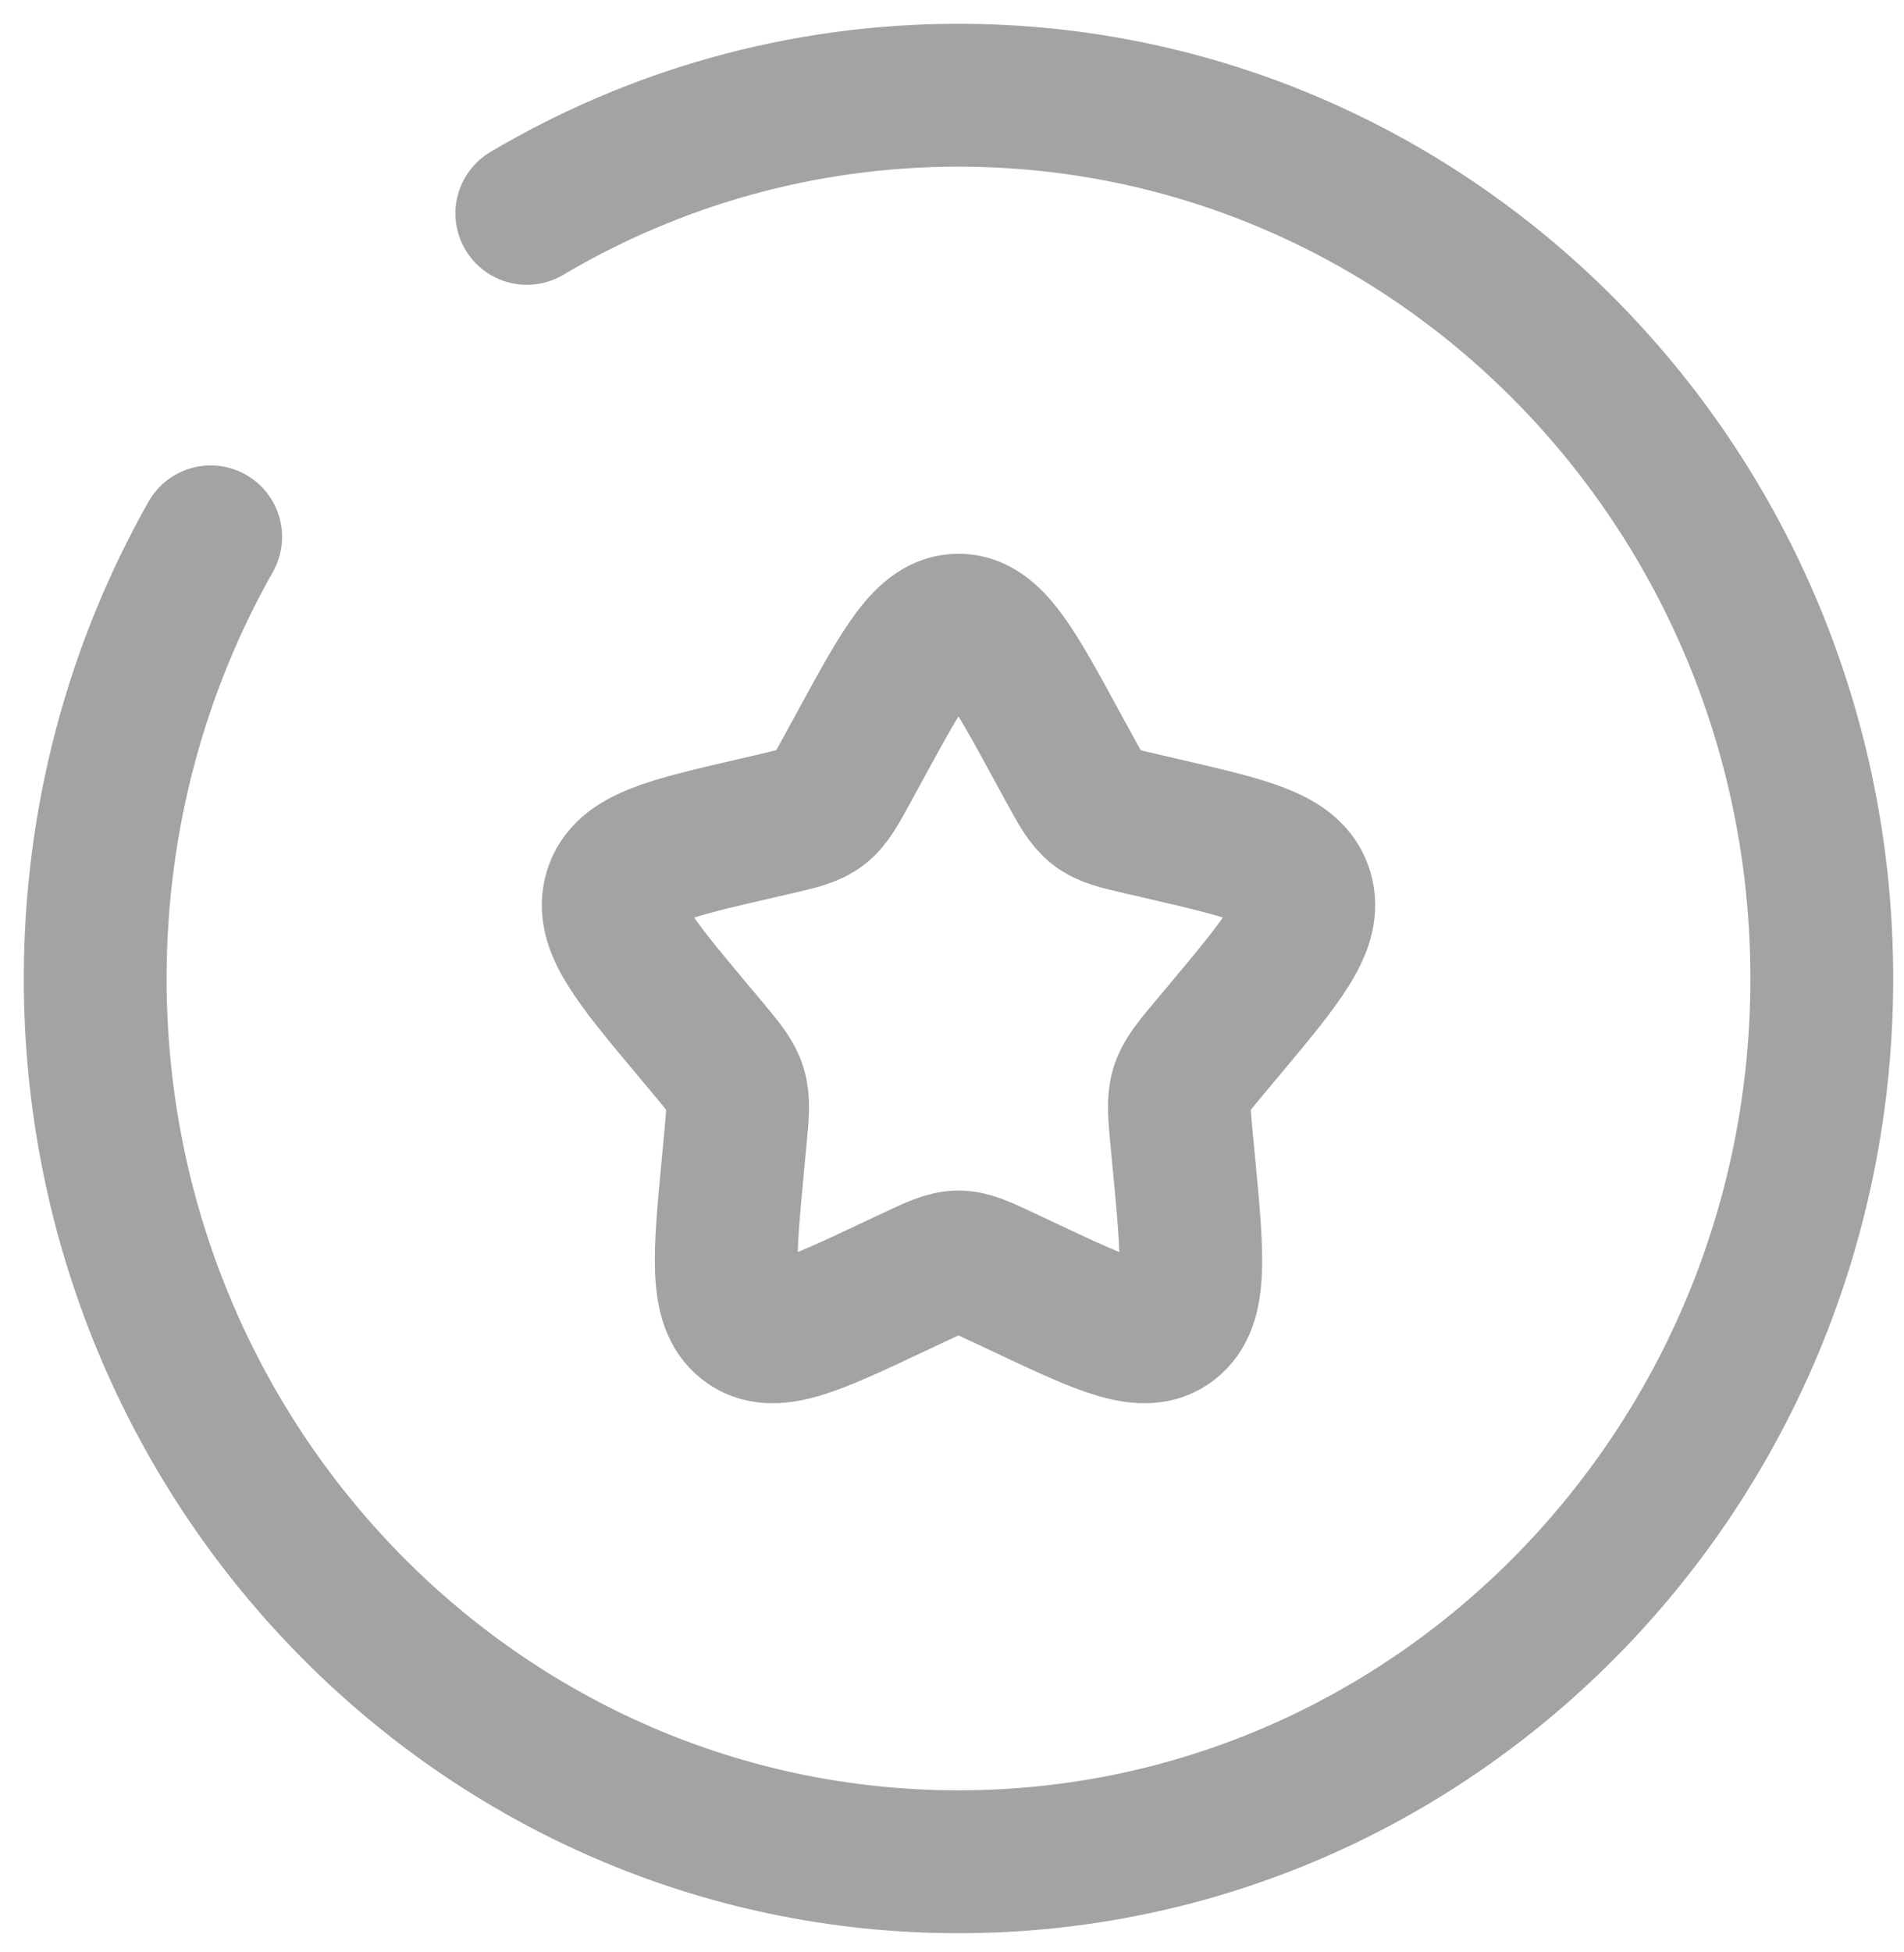<svg width="40" height="41" viewBox="0 0 40 41" fill="none" xmlns="http://www.w3.org/2000/svg">
<path d="M18.071 15.658C18.99 13.972 19.45 13.129 20.136 13.129C20.823 13.129 21.283 13.972 22.201 15.658L22.439 16.094C22.701 16.573 22.831 16.813 23.035 16.971C23.238 17.129 23.492 17.188 23.999 17.305L24.46 17.412C26.245 17.825 27.137 18.031 27.349 18.729C27.561 19.427 26.953 20.154 25.737 21.61L25.422 21.986C25.076 22.399 24.904 22.606 24.826 22.862C24.748 23.117 24.774 23.393 24.826 23.945L24.874 24.447C25.058 26.388 25.15 27.359 24.594 27.79C24.038 28.221 23.203 27.828 21.532 27.041L21.1 26.838C20.625 26.614 20.388 26.502 20.136 26.502C19.885 26.502 19.647 26.614 19.173 26.838L18.74 27.041C17.07 27.828 16.234 28.221 15.679 27.79C15.123 27.359 15.215 26.388 15.399 24.447L15.446 23.945C15.499 23.393 15.525 23.117 15.447 22.862C15.369 22.606 15.196 22.399 14.851 21.986L14.536 21.61C13.319 20.154 12.711 19.427 12.924 18.729C13.136 18.031 14.028 17.825 15.812 17.412L16.274 17.305C16.781 17.188 17.035 17.129 17.238 16.971C17.442 16.813 17.572 16.573 17.833 16.094L18.071 15.658Z" stroke="#A3A3A3" stroke-width="3"/>
<path d="M11.068 4.481C13.736 2.903 16.833 2 20.136 2C30.153 2 38.273 10.304 38.273 20.549C38.273 30.793 30.153 39.097 20.136 39.097C10.12 39.097 2 30.793 2 20.549C2 17.17 2.883 14.002 4.426 11.274" stroke="#A3A3A3" stroke-width="3" stroke-linecap="round"/>
</svg>
